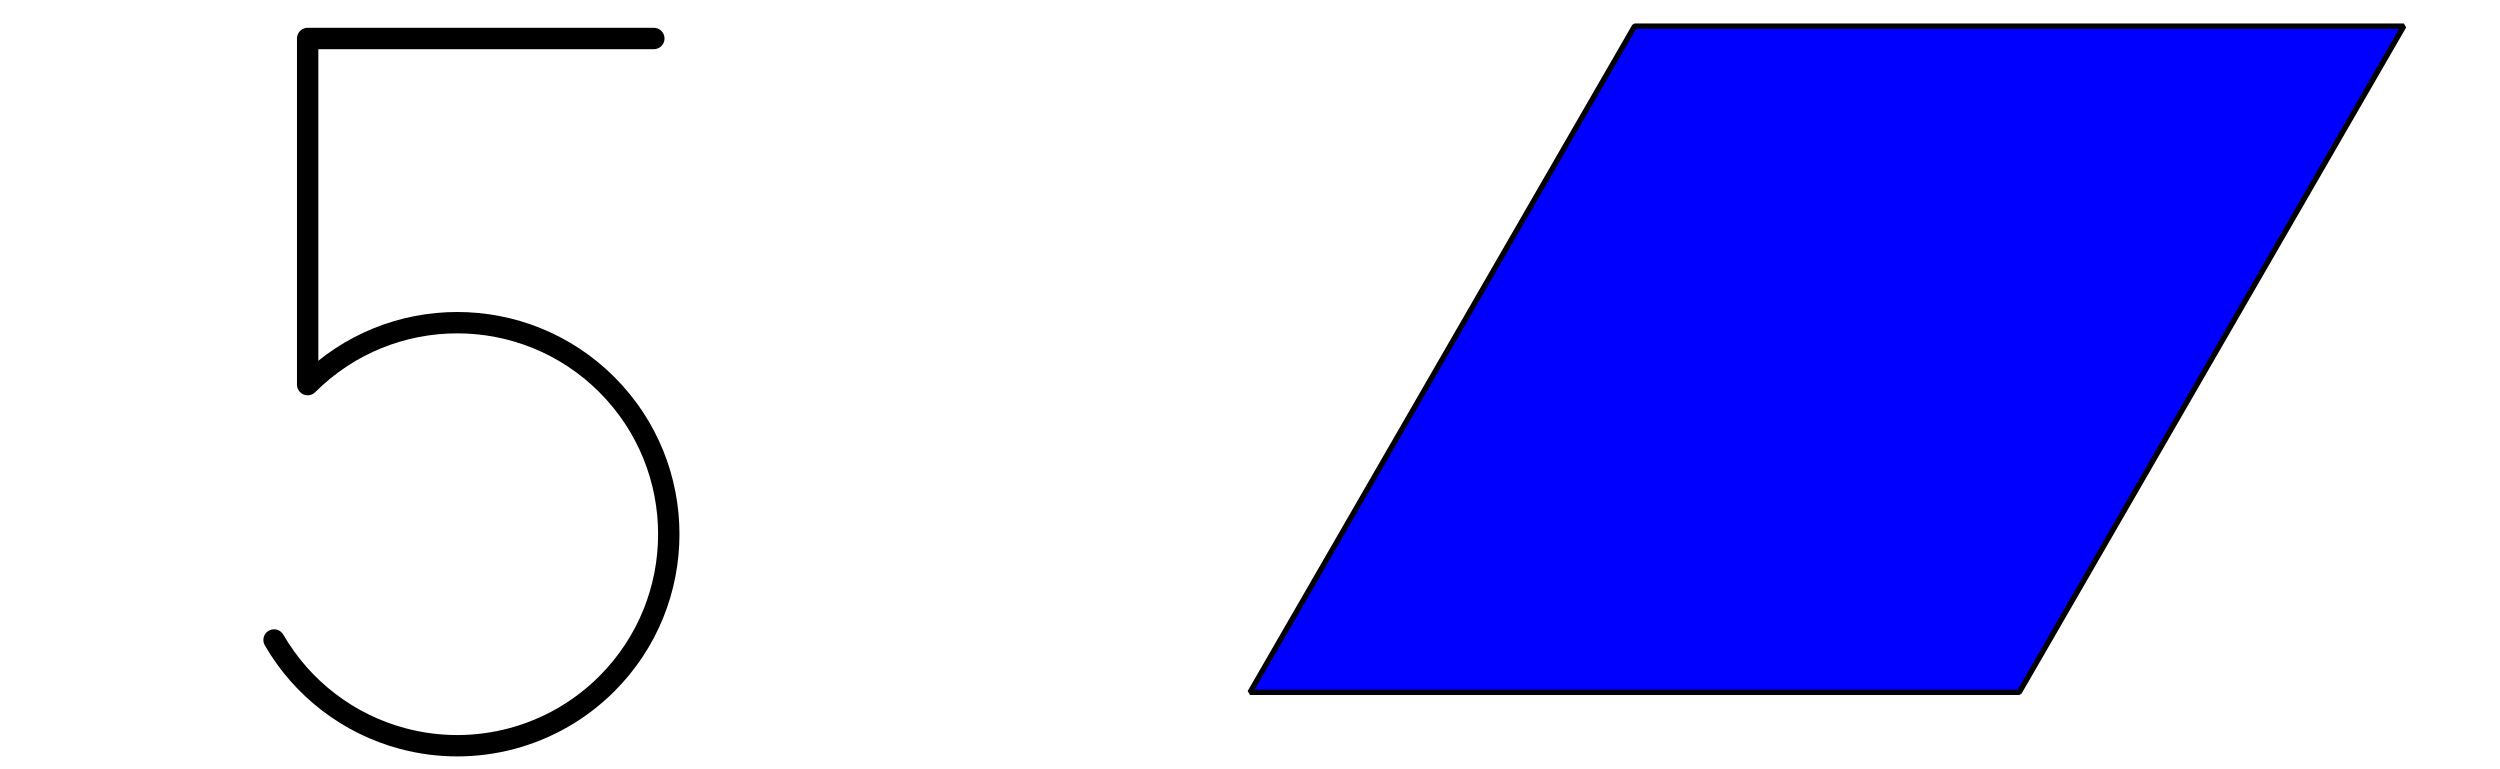 <?xml version='1.0' encoding='UTF-8'?>
<!-- This file was generated by dvisvgm 2.1.3 -->
<svg height='72pt' version='1.1' viewBox='-72 -72 234 72' width='234pt' xmlns='http://www.w3.org/2000/svg' xmlns:xlink='http://www.w3.org/1999/xlink'>
<defs>
<clipPath id='clip1'>
<path d='M-72 0V-72H162V0ZM162 -72'/>
</clipPath>
</defs>
<g id='page1'>
<path clip-path='url(#clip1)' d='M-10.801 -68.398H-43.203V-36C-35.469 -43.73 -22.934 -43.73 -15.199 -36C-7.469 -28.27 -7.469 -15.73 -15.199 -8C-20.203 -2.996 -27.492 -1.043 -34.324 -2.875C-39.398 -4.234 -43.723 -7.555 -46.348 -12.098' fill='none' stroke='#000000' stroke-linecap='round' stroke-linejoin='round' stroke-miterlimit='10.037' stroke-width='2'/>
<path clip-path='url(#clip1)' d='M45 -7.199H117L153 -69.555H81Z' fill='#0000ff'/>
<path clip-path='url(#clip1)' d='M45 -7.199H117L153 -69.555H81Z' fill='none' stroke='#000000' stroke-linejoin='bevel' stroke-miterlimit='10.037' stroke-width='0.5'/>
</g>
</svg>